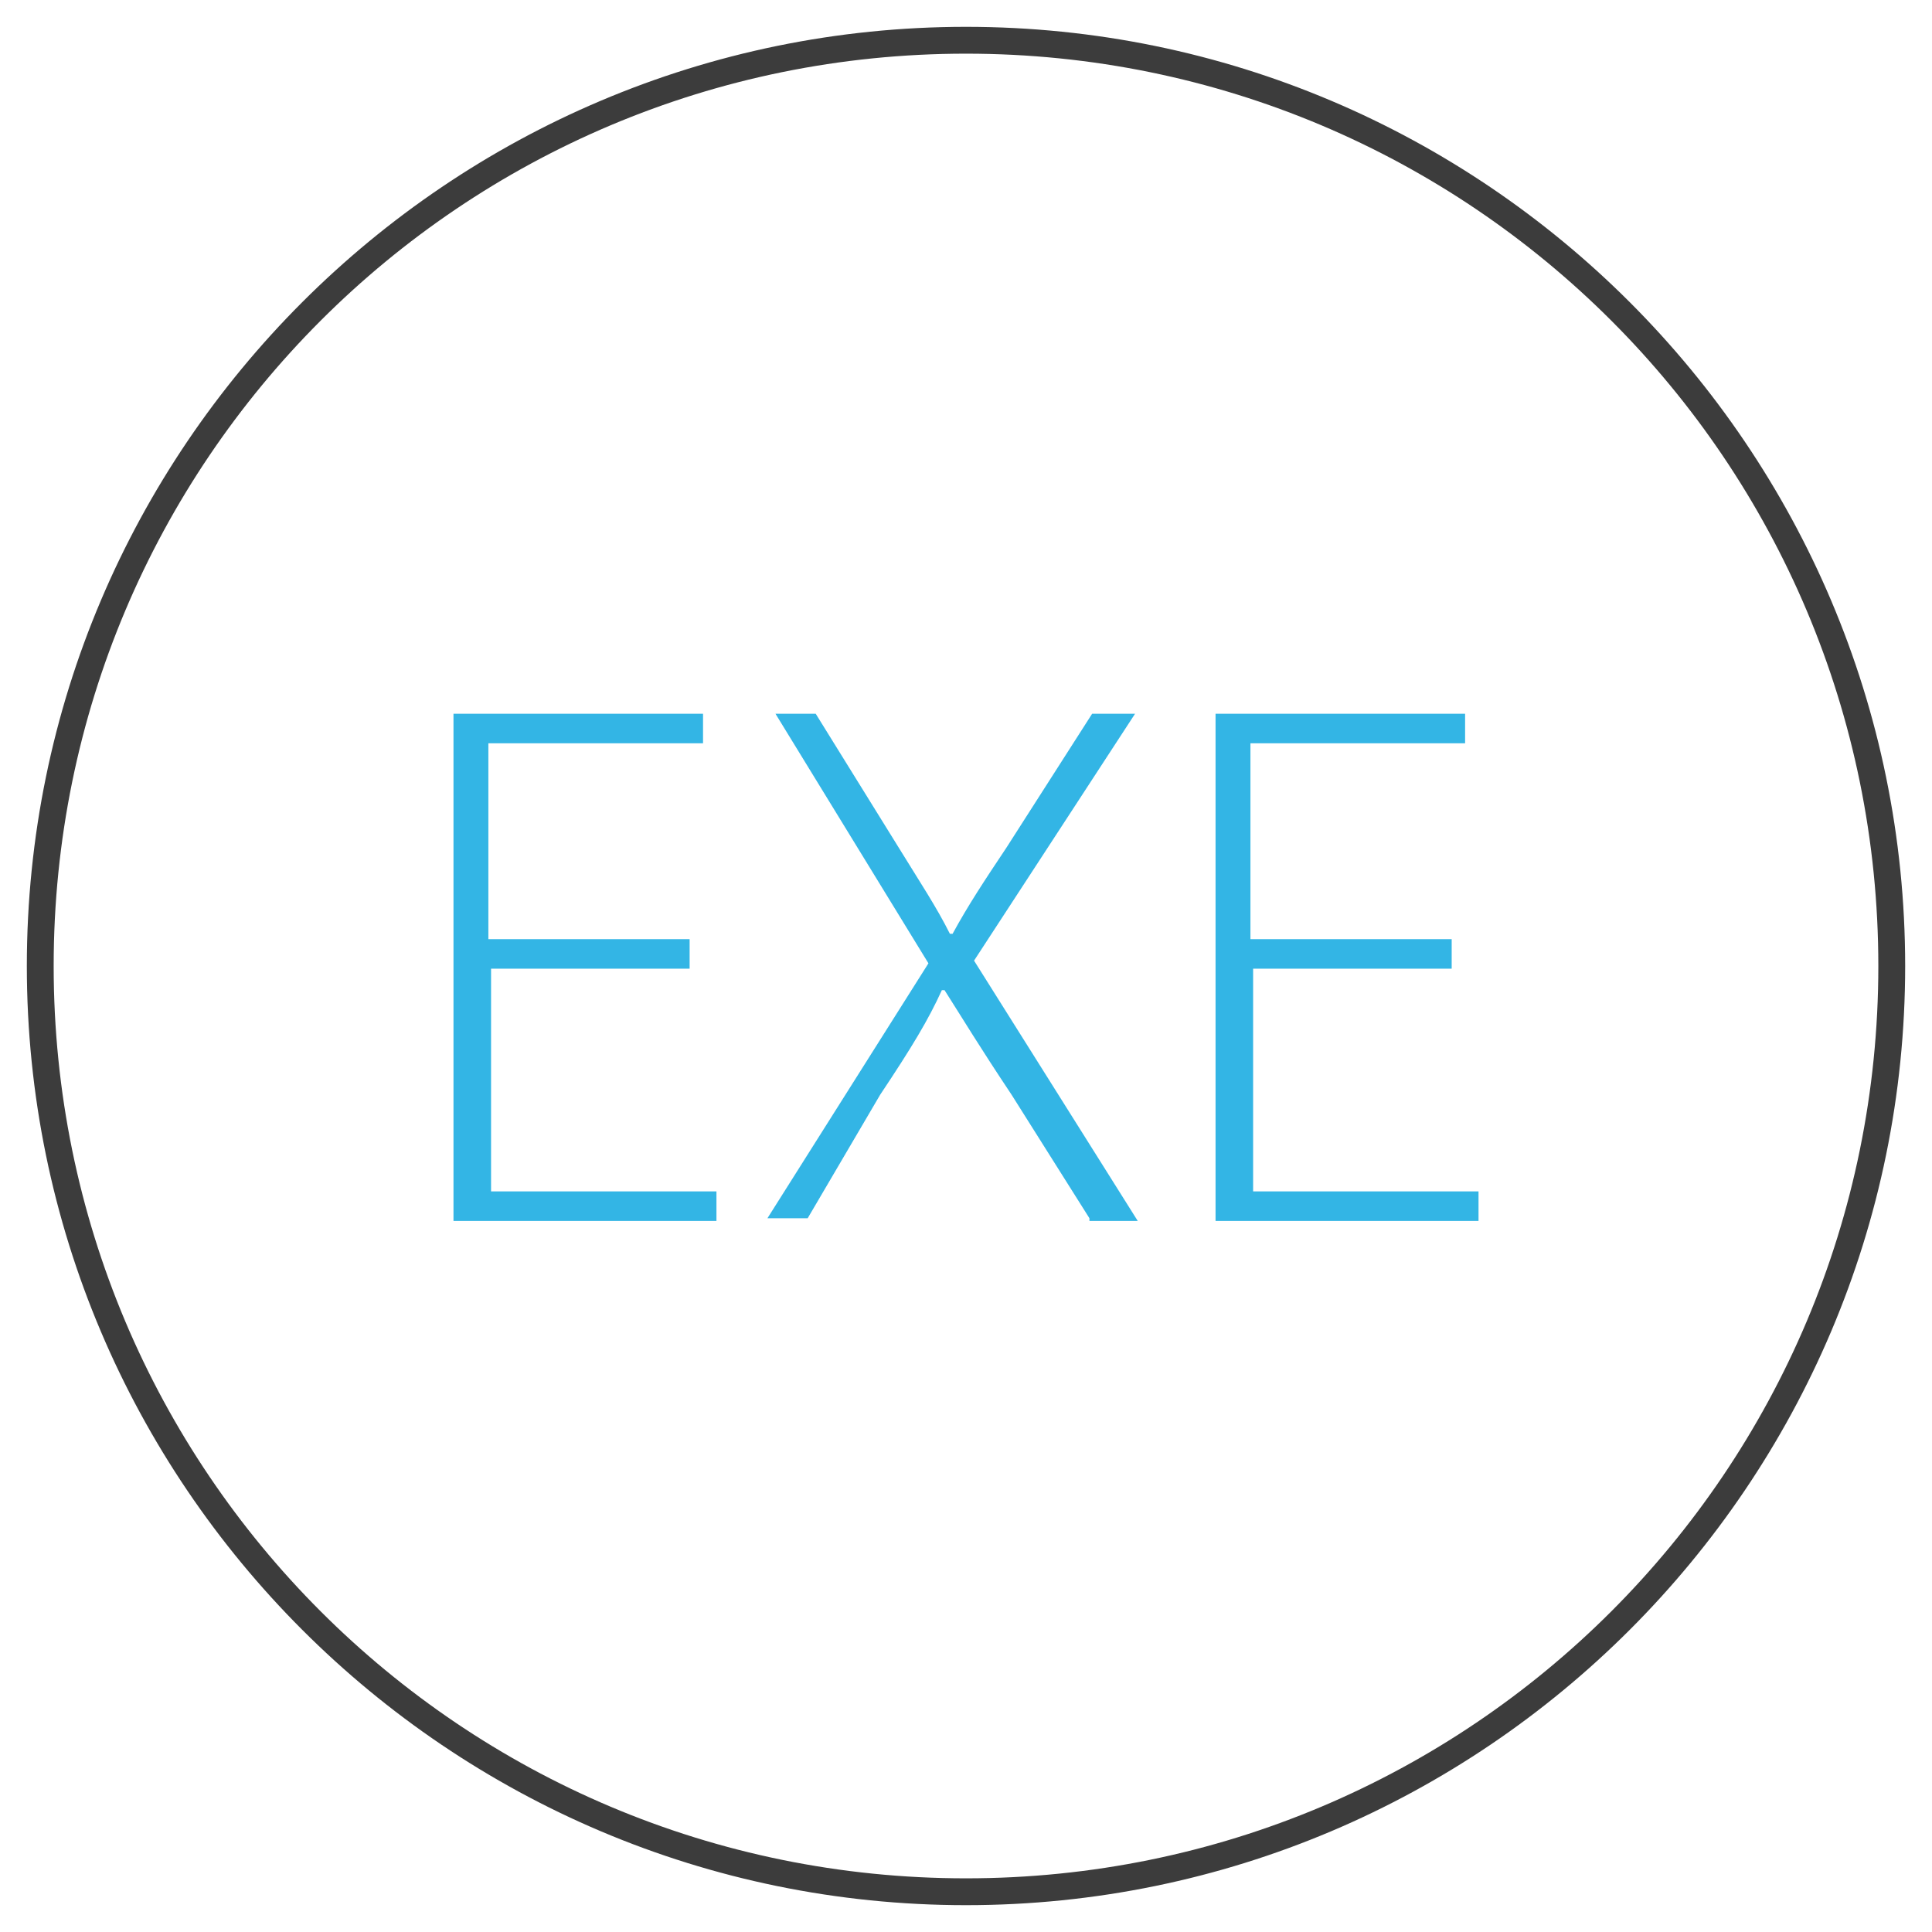 <?xml version="1.0" encoding="utf-8"?>
<!-- Generator: Adobe Illustrator 18.1.1, SVG Export Plug-In . SVG Version: 6.00 Build 0)  -->
<!DOCTYPE svg PUBLIC "-//W3C//DTD SVG 1.1//EN" "http://www.w3.org/Graphics/SVG/1.1/DTD/svg11.dtd">
<svg version="1.1" id="Ebene_1" xmlns="http://www.w3.org/2000/svg" xmlns:xlink="http://www.w3.org/1999/xlink" x="0px" y="0px"
	 viewBox="0 0 72 72" enable-background="new 0 0 72 72" xml:space="preserve">
<path opacity="0.95" fill="#333333" d="M36,1C16.7,1,1,16.7,1,36s15.7,35,35,35s35-15.7,35-35S55.3,1,36,1z M36,70
	C17.2,70,2,54.8,2,36C2,17.2,17.2,2,36,2s34,15.2,34,34C70,54.8,54.8,70,36,70z"/>
<g>
	<path fill="#33B5E5" d="M25.8,36.1h-7.5v8.3h8.4v1.1h-9.8V26.6h9.3v1.1h-8v7.3h7.5V36.1z"/>
	<path fill="#33B5E5" d="M40.6,45.4l-2.9-4.6c-1.2-1.8-1.8-2.8-2.5-3.9h-0.1C34.6,38,34,39,32.8,40.8l-2.7,4.6h-1.5l6-9.5l-5.7-9.3
		h1.5l3.1,5c0.8,1.3,1.4,2.2,1.9,3.2h0.1c0.6-1.1,1.2-2,2-3.2l3.2-5h1.6l-6,9.2l6.1,9.7H40.6z"/>
	<path fill="#33B5E5" d="M54.2,36.1h-7.5v8.3h8.4v1.1h-9.8V26.6h9.3v1.1h-8v7.3h7.5V36.1z"/>
</g>
</svg>

